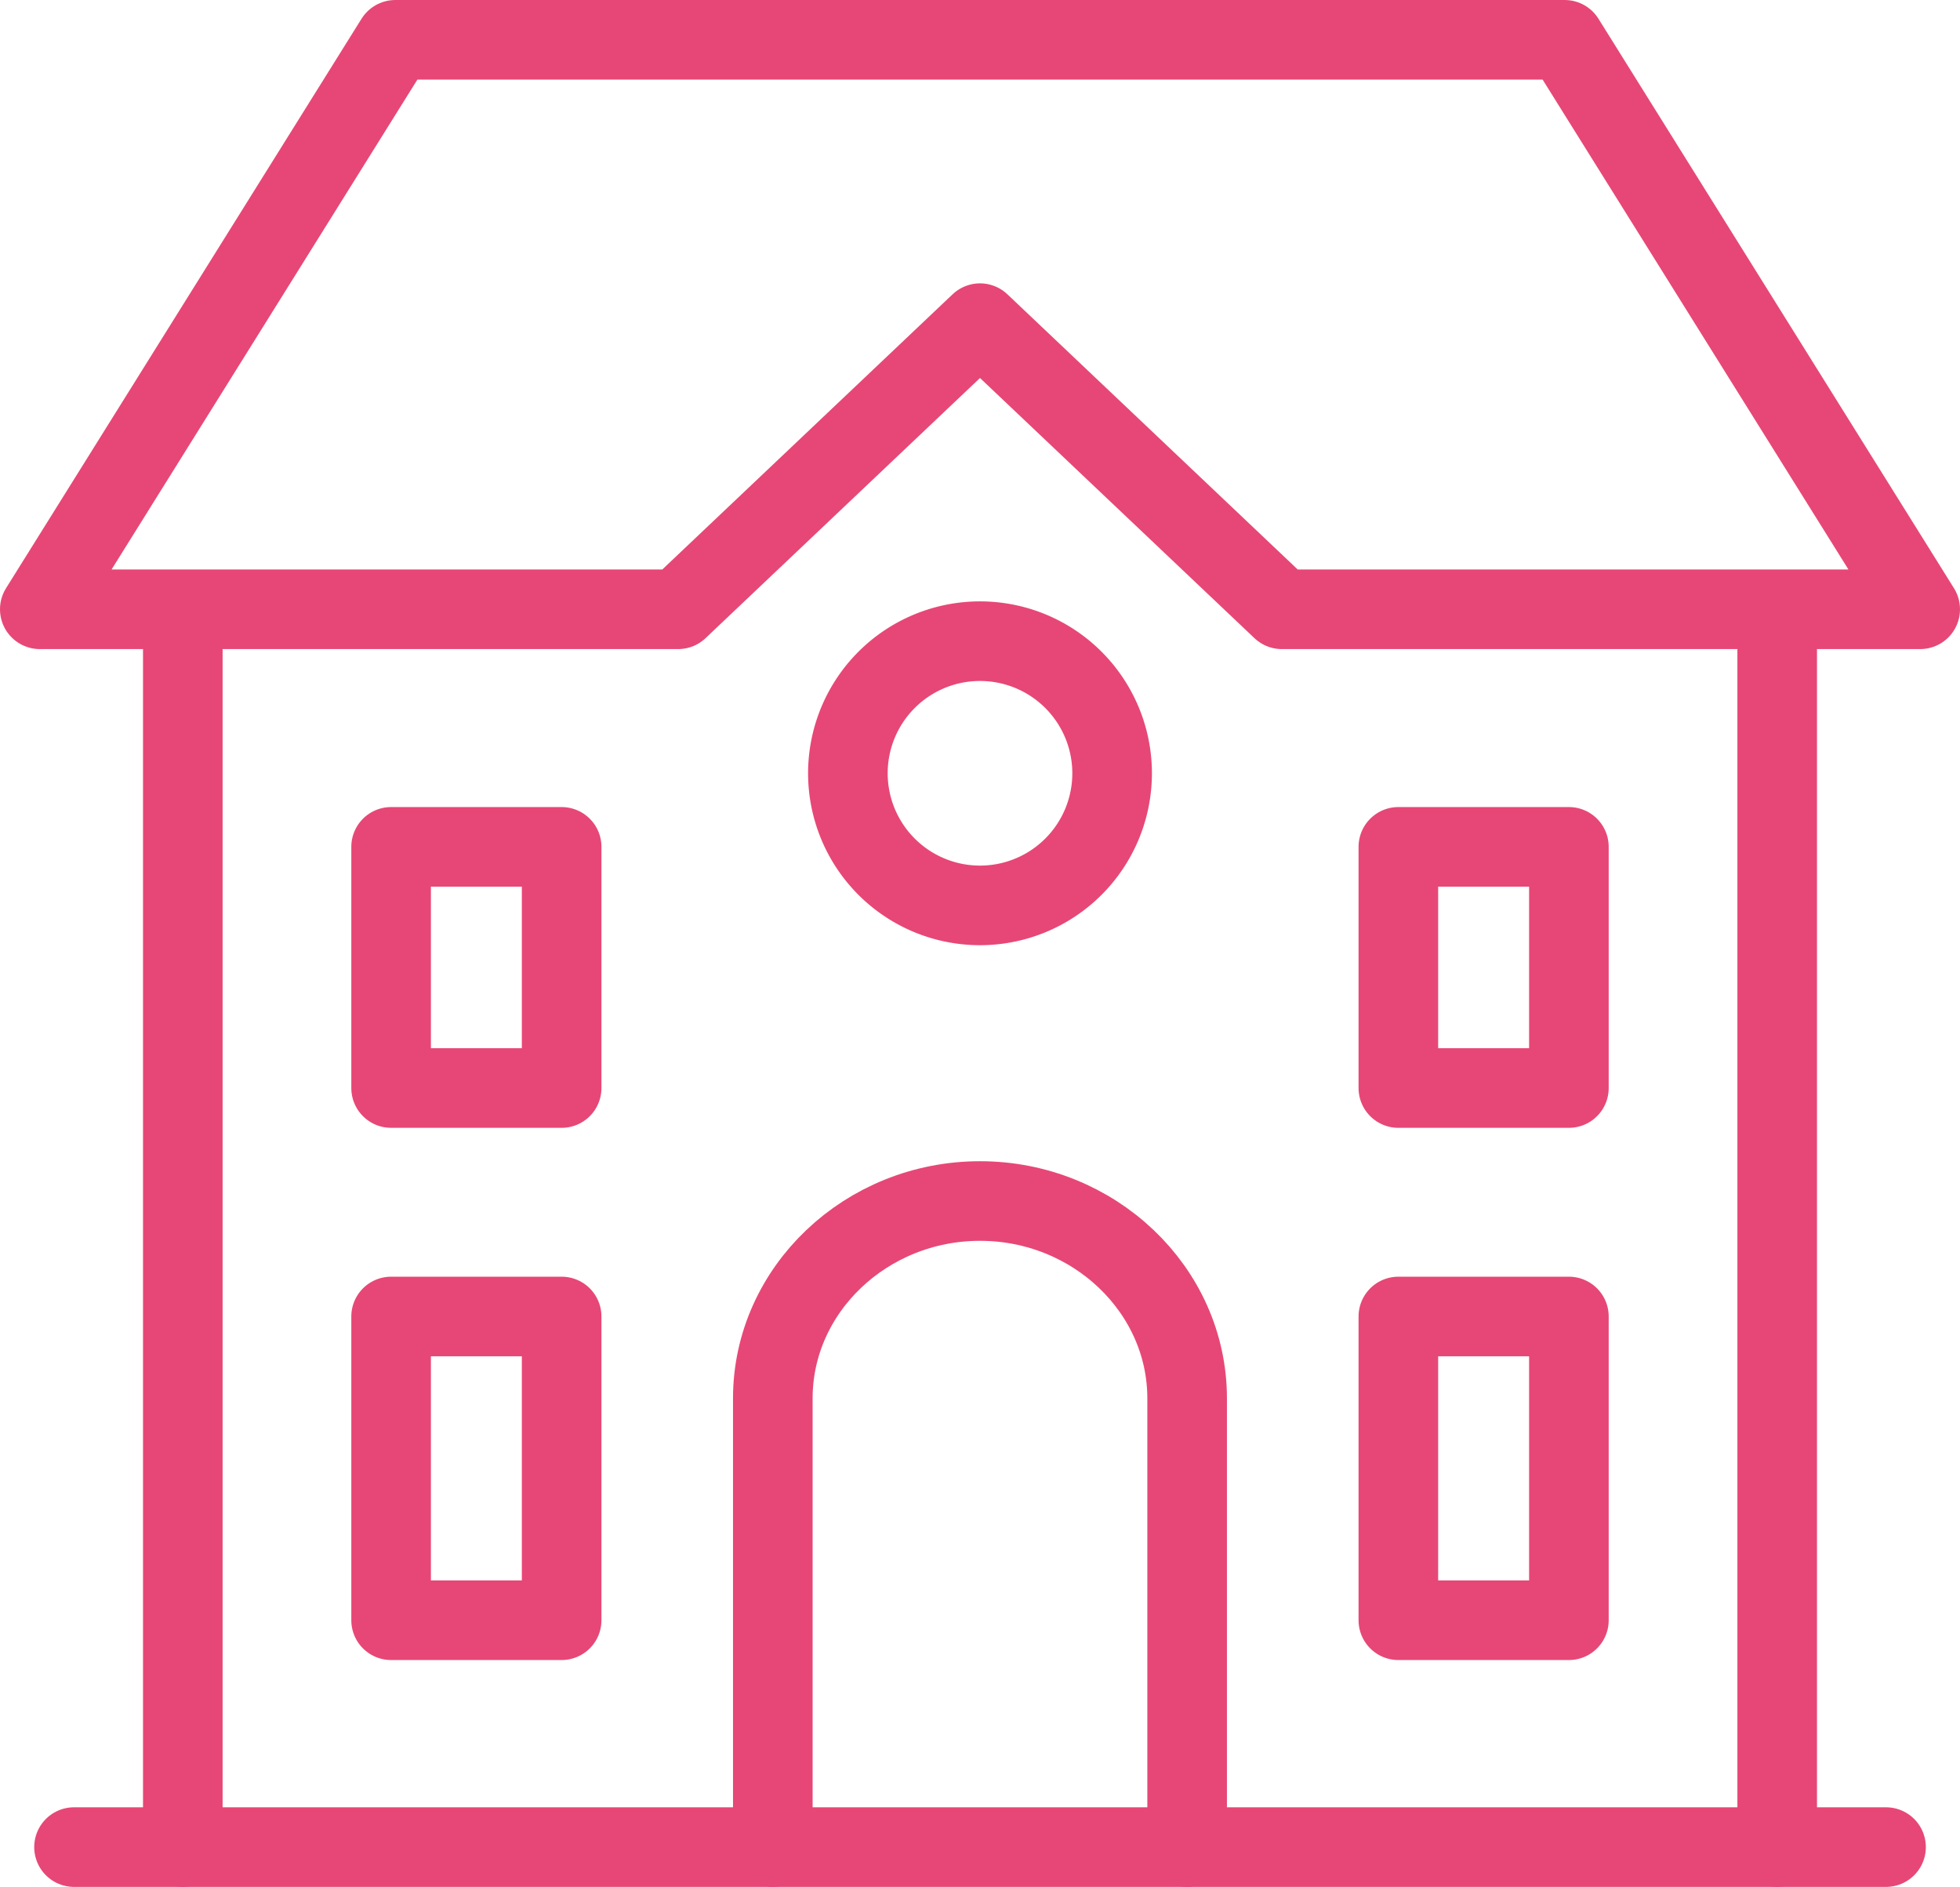 <svg xmlns="http://www.w3.org/2000/svg" viewBox="0 0 44.32 42.668" height="42.668" width="44.32" id="svg2"><defs id="defs6"><clipPath id="clipPath16"><path id="path18" d="M0 34.135h35.456V0H0v34.135z"/></clipPath></defs><g transform="matrix(1.25 0 0 -1.25 0 42.669)" id="g10"><g id="g12" stroke="#e74776"><g clip-path="url(#clipPath16)" id="g14"><path id="path20" d="M25.296 18.815h3.085v-4.363h-3.085v4.363zm0-8.496h3.085V4.824h-3.085v5.495zm-18.221 0h3.085V4.824H7.075v5.495zm0 8.496h3.085v-4.363H7.075v4.363zM13.98.72v8.119c0 1.963 1.687 3.569 3.748 3.569s3.747-1.606 3.747-3.569V.72M7.151 33.415h21.154l6.431-10.302H23.188l-5.46 5.176-5.46-5.176H.72l6.431 10.302zM3.307.72v22.193m28.842 0V.72" fill="none" stroke-width="1.44" stroke-linecap="round" stroke-linejoin="round" stroke-miterlimit="22.926"/><g transform="translate(17.728 22.536)" id="g22"><path id="path24" d="M0 0a2.39 2.39 0 1 0 0-4.78A2.39 2.39 0 0 0 0 0z" fill="none" stroke-width="1.44" stroke-miterlimit="22.926"/></g><g transform="translate(1.339 .72)" id="g26"><path id="path28" d="M0 0h32.779" fill="none" stroke-width="1.44" stroke-linecap="round" stroke-linejoin="round" stroke-miterlimit="22.926"/></g></g></g></g></svg>